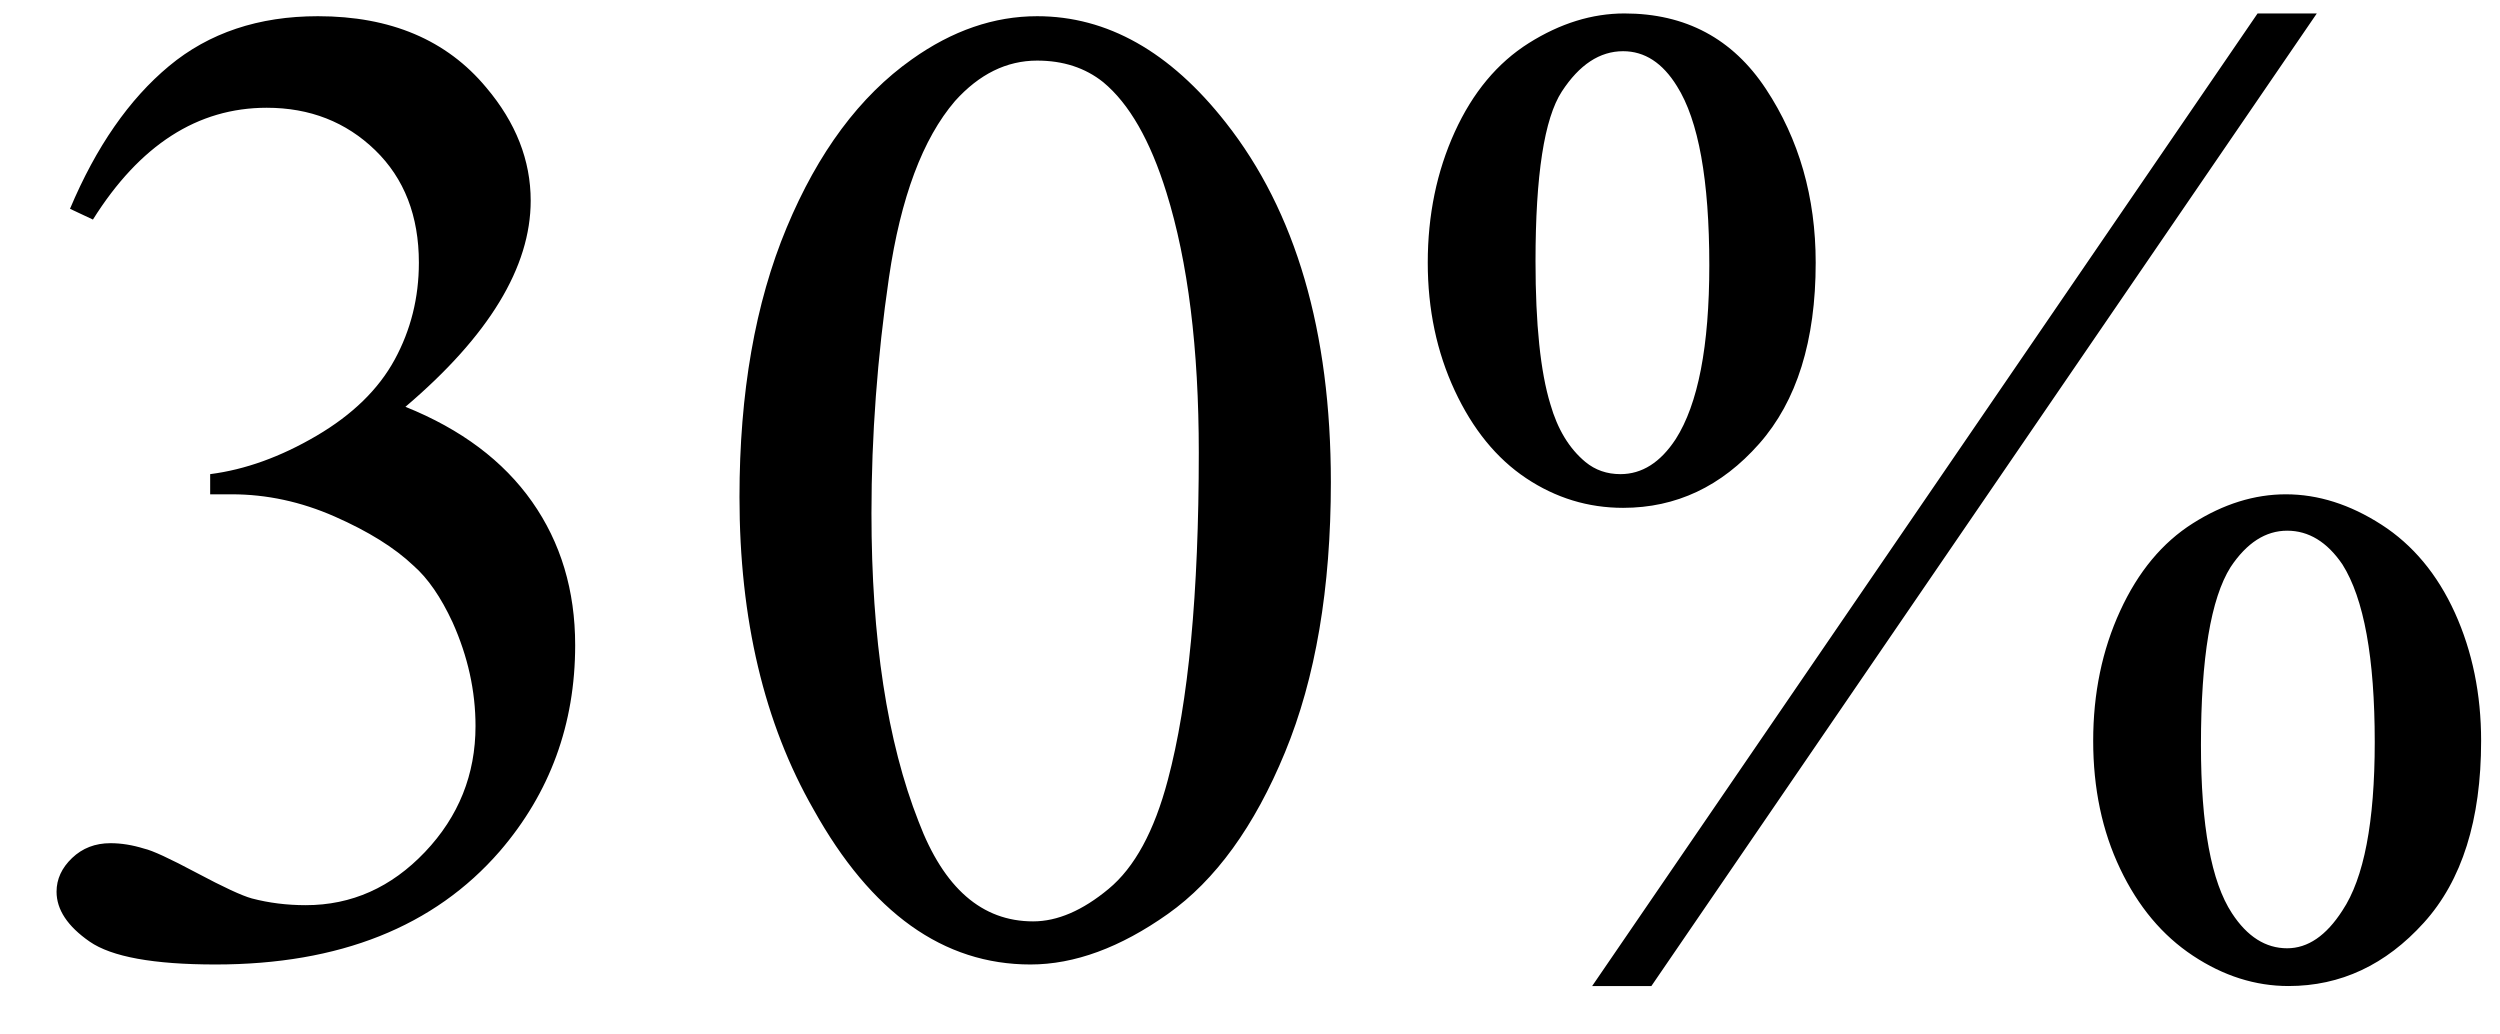 <svg xmlns="http://www.w3.org/2000/svg" xmlns:xlink="http://www.w3.org/1999/xlink" stroke-dasharray="none" shape-rendering="auto" font-family="'Dialog'" width="29" text-rendering="auto" fill-opacity="1" contentScriptType="text/ecmascript" color-interpolation="auto" color-rendering="auto" preserveAspectRatio="xMidYMid meet" font-size="12" fill="black" stroke="black" image-rendering="auto" stroke-miterlimit="10" zoomAndPan="magnify" version="1.0" stroke-linecap="square" stroke-linejoin="miter" contentStyleType="text/css" font-style="normal" height="12" stroke-width="1" stroke-dashoffset="0" font-weight="normal" stroke-opacity="1"><defs id="genericDefs"/><g><g text-rendering="optimizeLegibility" transform="translate(0,11)" color-rendering="optimizeQuality" color-interpolation="linearRGB" image-rendering="optimizeQuality"><path d="M0.812 -8.578 Q1.266 -9.656 1.961 -10.234 Q2.656 -10.812 3.688 -10.812 Q4.953 -10.812 5.641 -9.984 Q6.156 -9.375 6.156 -8.672 Q6.156 -7.516 4.703 -6.281 Q5.672 -5.891 6.172 -5.18 Q6.672 -4.469 6.672 -3.516 Q6.672 -2.141 5.797 -1.125 Q4.656 0.188 2.5 0.188 Q1.422 0.188 1.039 -0.078 Q0.656 -0.344 0.656 -0.656 Q0.656 -0.875 0.836 -1.047 Q1.016 -1.219 1.281 -1.219 Q1.469 -1.219 1.672 -1.156 Q1.812 -1.125 2.281 -0.875 Q2.75 -0.625 2.922 -0.578 Q3.219 -0.5 3.547 -0.5 Q4.344 -0.5 4.93 -1.117 Q5.516 -1.734 5.516 -2.578 Q5.516 -3.188 5.25 -3.781 Q5.047 -4.219 4.797 -4.438 Q4.469 -4.75 3.883 -5.008 Q3.297 -5.266 2.688 -5.266 L2.438 -5.266 L2.438 -5.5 Q3.047 -5.578 3.672 -5.945 Q4.297 -6.312 4.578 -6.828 Q4.859 -7.344 4.859 -7.953 Q4.859 -8.766 4.352 -9.258 Q3.844 -9.75 3.094 -9.75 Q1.891 -9.75 1.078 -8.453 L0.812 -8.578 ZM8.578 -5.234 Q8.578 -7.047 9.125 -8.359 Q9.672 -9.672 10.578 -10.312 Q11.281 -10.812 12.031 -10.812 Q13.25 -10.812 14.219 -9.578 Q15.438 -8.031 15.438 -5.406 Q15.438 -3.562 14.906 -2.273 Q14.375 -0.984 13.547 -0.398 Q12.719 0.188 11.953 0.188 Q10.438 0.188 9.438 -1.609 Q8.578 -3.109 8.578 -5.234 ZM10.109 -5.047 Q10.109 -2.859 10.656 -1.469 Q11.094 -0.312 11.984 -0.312 Q12.406 -0.312 12.859 -0.688 Q13.312 -1.062 13.547 -1.953 Q13.906 -3.297 13.906 -5.75 Q13.906 -7.562 13.531 -8.766 Q13.25 -9.672 12.797 -10.047 Q12.484 -10.297 12.031 -10.297 Q11.5 -10.297 11.078 -9.828 Q10.516 -9.172 10.312 -7.781 Q10.109 -6.391 10.109 -5.047 ZM26.875 -10.844 L19.156 0.438 L18.469 0.438 L26.188 -10.844 L26.875 -10.844 ZM18.844 -10.844 Q19.906 -10.844 20.484 -9.969 Q21.062 -9.094 21.062 -7.953 Q21.062 -6.594 20.406 -5.852 Q19.75 -5.109 18.828 -5.109 Q18.219 -5.109 17.703 -5.453 Q17.188 -5.797 16.875 -6.469 Q16.562 -7.141 16.562 -7.953 Q16.562 -8.781 16.875 -9.469 Q17.188 -10.156 17.734 -10.5 Q18.281 -10.844 18.844 -10.844 ZM18.828 -10.406 Q18.422 -10.406 18.117 -9.938 Q17.812 -9.469 17.812 -7.969 Q17.812 -6.875 17.984 -6.312 Q18.109 -5.875 18.391 -5.641 Q18.562 -5.5 18.797 -5.5 Q19.172 -5.5 19.438 -5.906 Q19.828 -6.516 19.828 -7.922 Q19.828 -9.406 19.453 -10 Q19.203 -10.406 18.828 -10.406 ZM26.516 -5.266 Q27.078 -5.266 27.625 -4.914 Q28.172 -4.562 28.477 -3.891 Q28.781 -3.219 28.781 -2.406 Q28.781 -1.031 28.117 -0.297 Q27.453 0.438 26.547 0.438 Q25.969 0.438 25.438 0.086 Q24.906 -0.266 24.594 -0.922 Q24.281 -1.578 24.281 -2.406 Q24.281 -3.234 24.594 -3.914 Q24.906 -4.594 25.438 -4.93 Q25.969 -5.266 26.516 -5.266 ZM26.531 -4.844 Q26.156 -4.844 25.875 -4.422 Q25.531 -3.875 25.531 -2.359 Q25.531 -0.953 25.891 -0.406 Q26.156 0 26.531 0 Q26.891 0 27.172 -0.438 Q27.547 -1 27.547 -2.391 Q27.547 -3.859 27.172 -4.453 Q26.906 -4.844 26.531 -4.844 Z" stroke="none"/></g></g></svg>